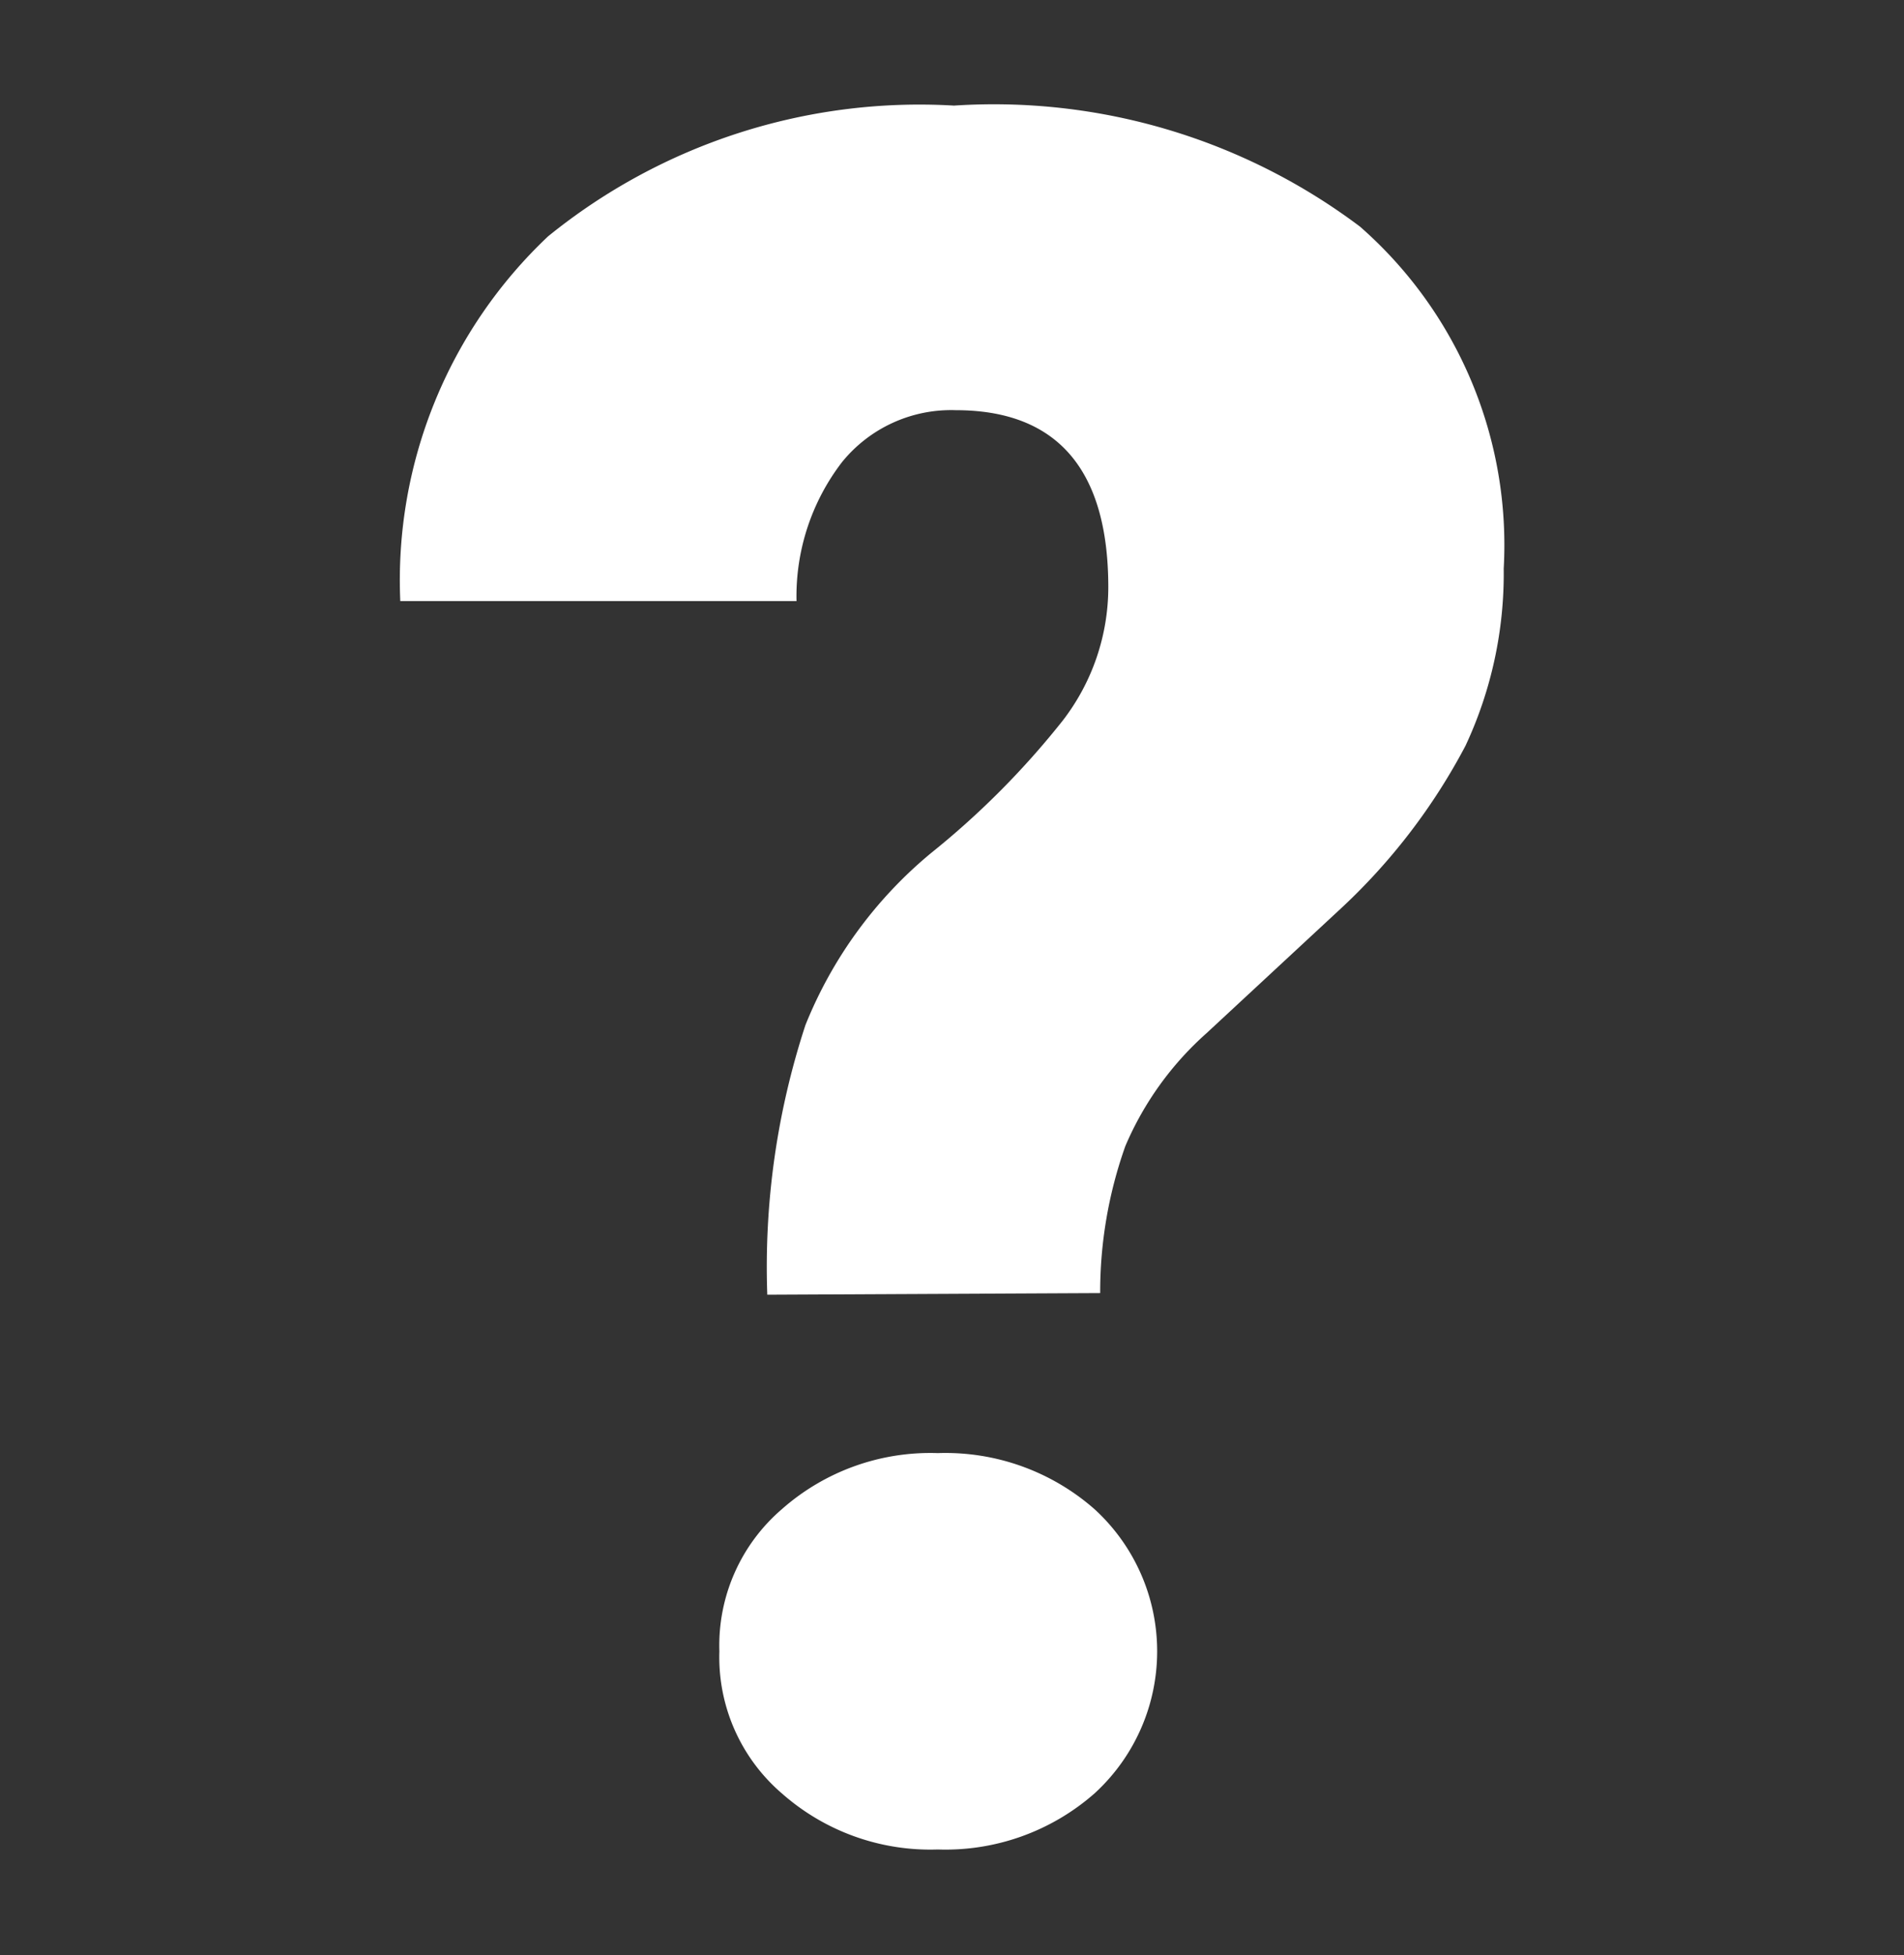 <svg id="Layer_1" data-name="Layer 1" xmlns="http://www.w3.org/2000/svg" viewBox="0 0 23.45 24.07"><rect x="0" y="0" width="23.45" height="24.07" fill="#333333" stroke="none"/><title>help</title><path d="M9.45,15.94a9.55,9.55,0,0,1,.47-3.32,5.32,5.32,0,0,1,1.55-2.12,10.24,10.24,0,0,0,1.62-1.63,2.69,2.69,0,0,0,.56-1.64c0-1.45-.63-2.18-1.88-2.18a1.73,1.73,0,0,0-1.4.64A2.71,2.71,0,0,0,9.81,7.4H4.93A5.82,5.82,0,0,1,6.75,2.91a7.26,7.26,0,0,1,5-1.61,7.5,7.5,0,0,1,5,1.49A5.21,5.21,0,0,1,18.52,7a5,5,0,0,1-.47,2.18,7.5,7.5,0,0,1-1.53,2l-1.66,1.54a3.91,3.91,0,0,0-1,1.39,5.36,5.36,0,0,0-.31,1.81Zm-.59,4.39a2.21,2.21,0,0,1,.77-1.75,2.76,2.76,0,0,1,1.92-.69,2.78,2.78,0,0,1,1.93.69,2.37,2.37,0,0,1,0,3.5,2.78,2.78,0,0,1-1.93.69,2.76,2.76,0,0,1-1.92-.69A2.21,2.21,0,0,1,8.86,20.33Z" fill="#fff"/></svg>